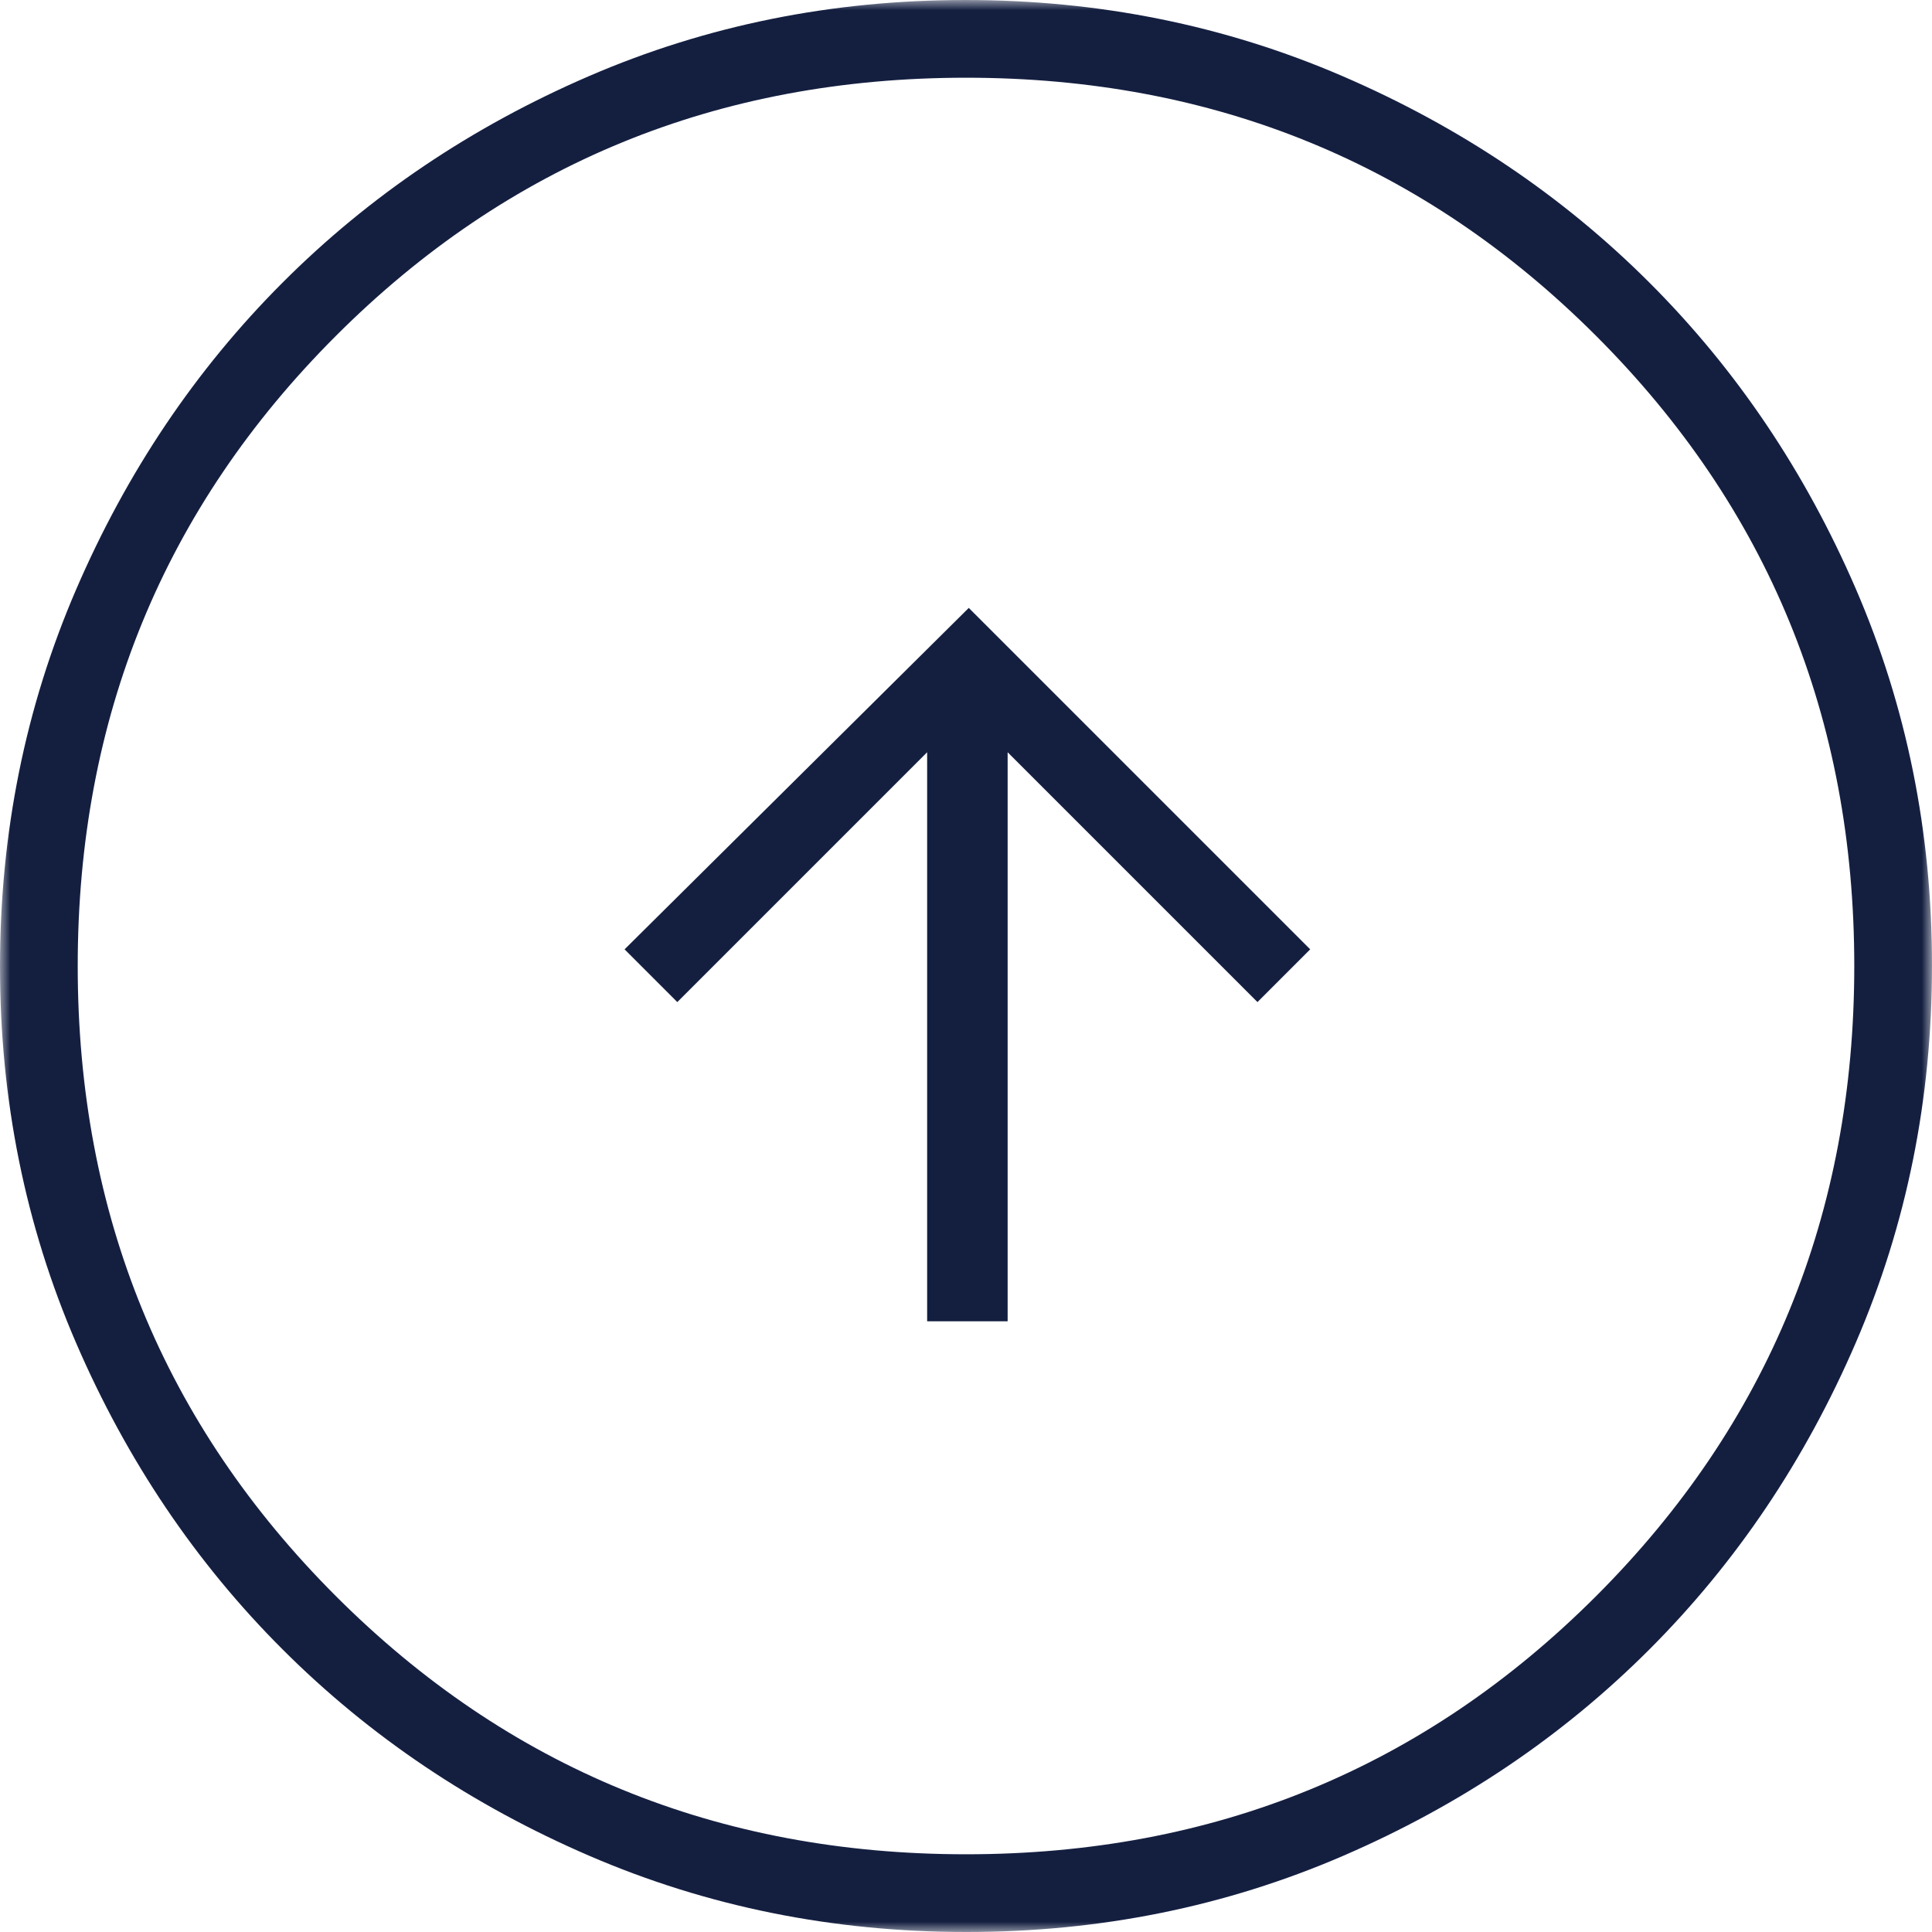 <svg width="96" height="96" viewBox="0 0 96 96" fill="none" xmlns="http://www.w3.org/2000/svg">
<mask id="mask0_961_419" style="mask-type:alpha" maskUnits="userSpaceOnUse" x="0" y="0" width="96" height="96">
<rect width="96" height="96" fill="#D9D9D9"/>
</mask>
<g mask="url(#mask0_961_419)">
<path d="M46.069 65.655H50.069V37.379L62.483 49.793L65.103 47.172L48.138 30.207L31.035 47.172L33.655 49.793L46.069 37.379V65.655ZM48.023 96C41.387 96 35.147 94.741 29.302 92.222C23.457 89.704 18.374 86.285 14.051 81.967C9.727 77.649 6.305 72.572 3.783 66.735C1.261 60.898 0 54.661 0 48.023C0 41.387 1.259 35.147 3.778 29.302C6.297 23.457 9.715 18.374 14.033 14.051C18.351 9.727 23.428 6.305 29.265 3.783C35.102 1.261 41.339 0 47.977 0C54.613 0 60.853 1.259 66.698 3.778C72.543 6.297 77.626 9.715 81.949 14.033C86.273 18.351 89.695 23.428 92.217 29.265C94.739 35.102 96 41.339 96 47.977C96 54.613 94.741 60.853 92.222 66.698C89.704 72.543 86.285 77.626 81.967 81.949C77.649 86.273 72.572 89.695 66.735 92.217C60.898 94.739 54.661 96 48.023 96ZM48 92.138C60.322 92.138 70.759 87.862 79.31 79.31C87.862 70.759 92.138 60.322 92.138 48C92.138 35.678 87.862 25.241 79.31 16.69C70.759 8.138 60.322 3.862 48 3.862C35.678 3.862 25.241 8.138 16.69 16.69C8.138 25.241 3.862 35.678 3.862 48C3.862 60.322 8.138 70.759 16.69 79.31C25.241 87.862 35.678 92.138 48 92.138Z" fill="#141F40"/>
</g>
</svg>
